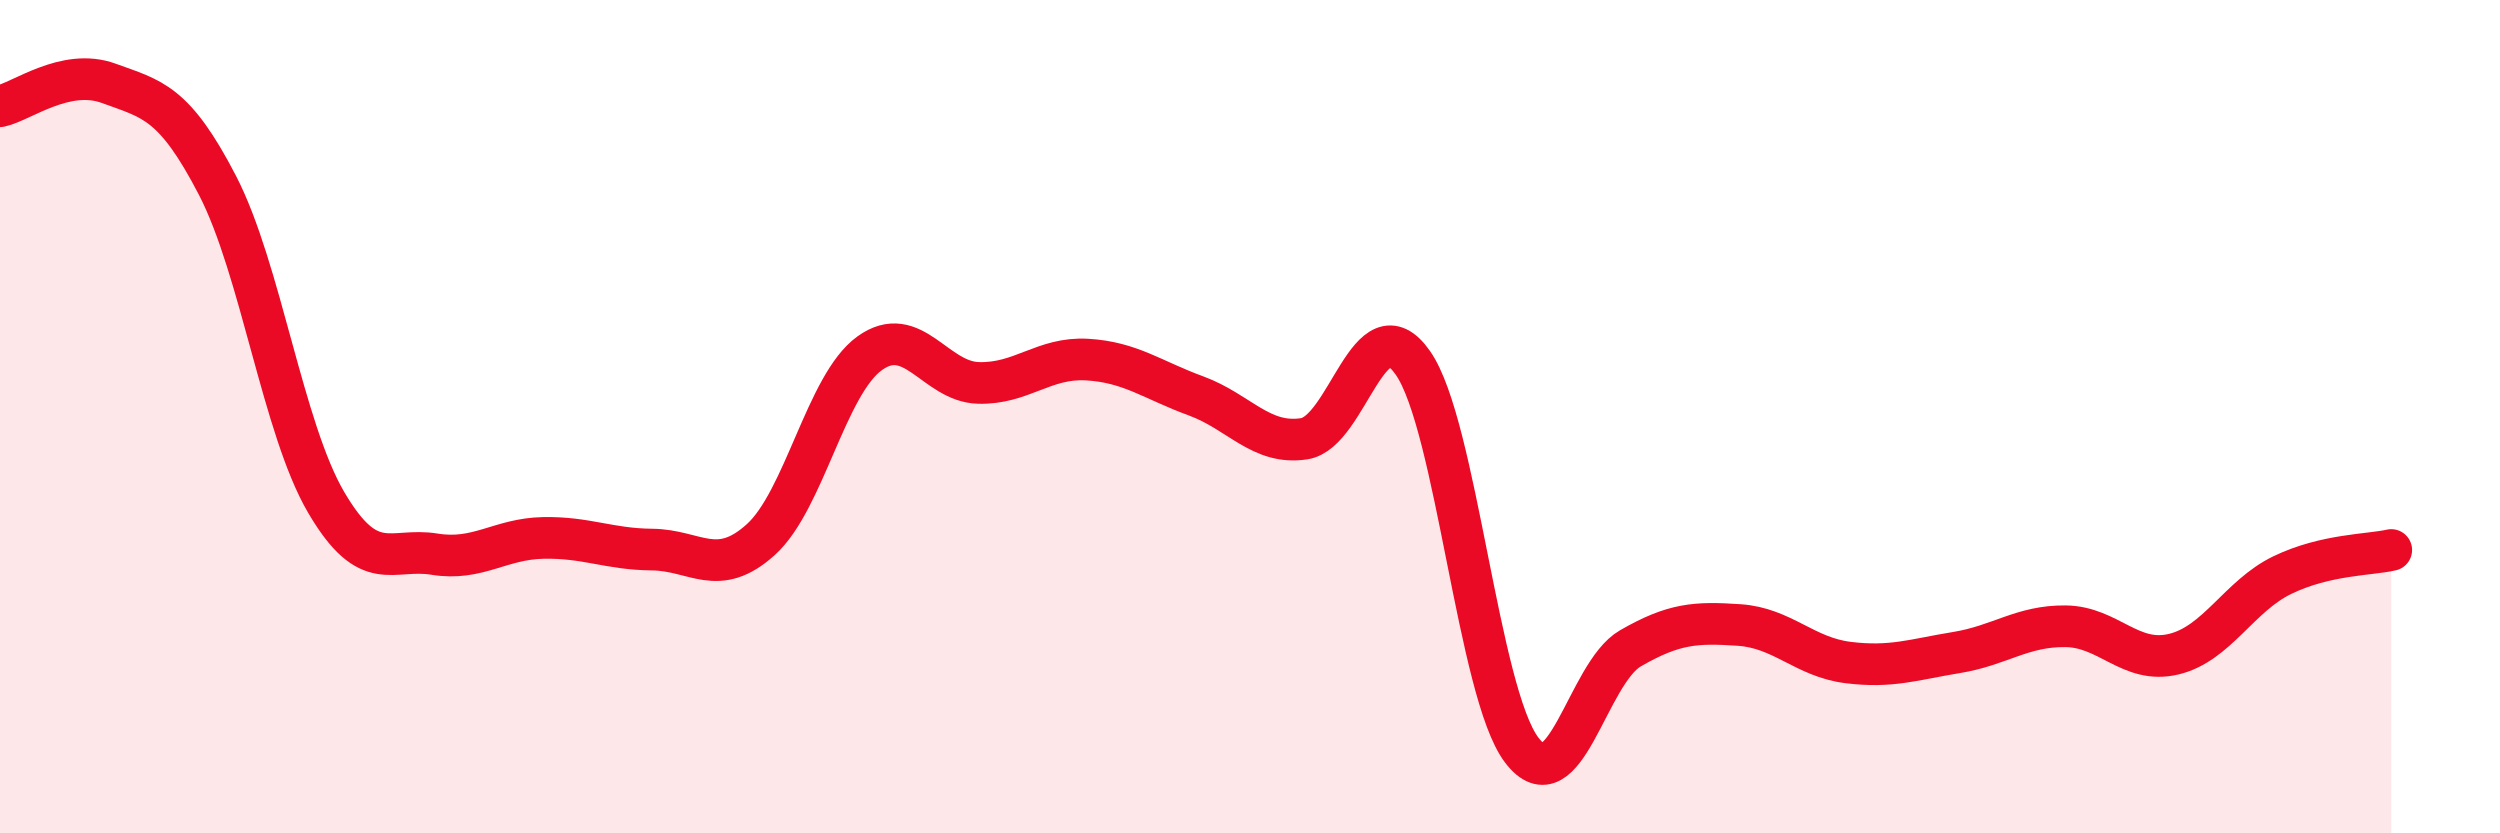 
    <svg width="60" height="20" viewBox="0 0 60 20" xmlns="http://www.w3.org/2000/svg">
      <path
        d="M 0,2.55 C 0.52,2.44 1.57,1.62 2.61,2 C 3.65,2.38 4.18,2.44 5.22,4.45 C 6.26,6.46 6.79,10.29 7.83,12.06 C 8.87,13.83 9.39,13.13 10.43,13.3 C 11.47,13.47 12,12.93 13.04,12.91 C 14.08,12.89 14.61,13.18 15.65,13.19 C 16.69,13.2 17.22,13.89 18.26,12.95 C 19.3,12.01 19.83,9.23 20.87,8.48 C 21.91,7.73 22.44,9.16 23.48,9.19 C 24.52,9.22 25.05,8.57 26.09,8.63 C 27.13,8.69 27.66,9.12 28.7,9.5 C 29.74,9.88 30.26,10.69 31.3,10.53 C 32.34,10.37 32.87,7.22 33.91,8.71 C 34.95,10.2 35.48,16.63 36.52,18 C 37.56,19.37 38.09,16.16 39.13,15.56 C 40.17,14.96 40.7,14.93 41.74,15 C 42.78,15.07 43.31,15.77 44.35,15.9 C 45.39,16.03 45.92,15.83 46.96,15.66 C 48,15.49 48.53,15.02 49.57,15.03 C 50.61,15.04 51.13,15.95 52.17,15.7 C 53.21,15.45 53.74,14.3 54.78,13.8 C 55.82,13.3 56.87,13.32 57.39,13.2L57.39 20L0 20Z"
        fill="#EB0A25"
        opacity="0.1"
        stroke-linecap="round"
        stroke-linejoin="round"
      />
      <path
        d="M 0,2.55 C 0.52,2.44 1.57,1.62 2.61,2 C 3.65,2.38 4.18,2.44 5.22,4.45 C 6.26,6.46 6.79,10.29 7.83,12.06 C 8.87,13.83 9.39,13.13 10.43,13.3 C 11.47,13.47 12,12.93 13.04,12.91 C 14.08,12.89 14.61,13.18 15.65,13.19 C 16.69,13.2 17.22,13.89 18.26,12.95 C 19.3,12.01 19.83,9.23 20.87,8.48 C 21.91,7.73 22.44,9.16 23.48,9.19 C 24.52,9.22 25.05,8.57 26.09,8.63 C 27.13,8.69 27.66,9.12 28.7,9.5 C 29.74,9.88 30.26,10.69 31.3,10.53 C 32.34,10.37 32.87,7.22 33.91,8.71 C 34.95,10.2 35.48,16.63 36.52,18 C 37.56,19.37 38.09,16.16 39.13,15.56 C 40.17,14.96 40.7,14.93 41.74,15 C 42.78,15.07 43.31,15.77 44.35,15.9 C 45.39,16.03 45.92,15.83 46.96,15.66 C 48,15.49 48.53,15.02 49.57,15.03 C 50.61,15.04 51.13,15.95 52.17,15.7 C 53.21,15.45 53.74,14.3 54.78,13.8 C 55.82,13.3 56.87,13.32 57.39,13.2"
        stroke="#EB0A25"
        stroke-width="1"
        fill="none"
        stroke-linecap="round"
        stroke-linejoin="round"
      />
    </svg>
  